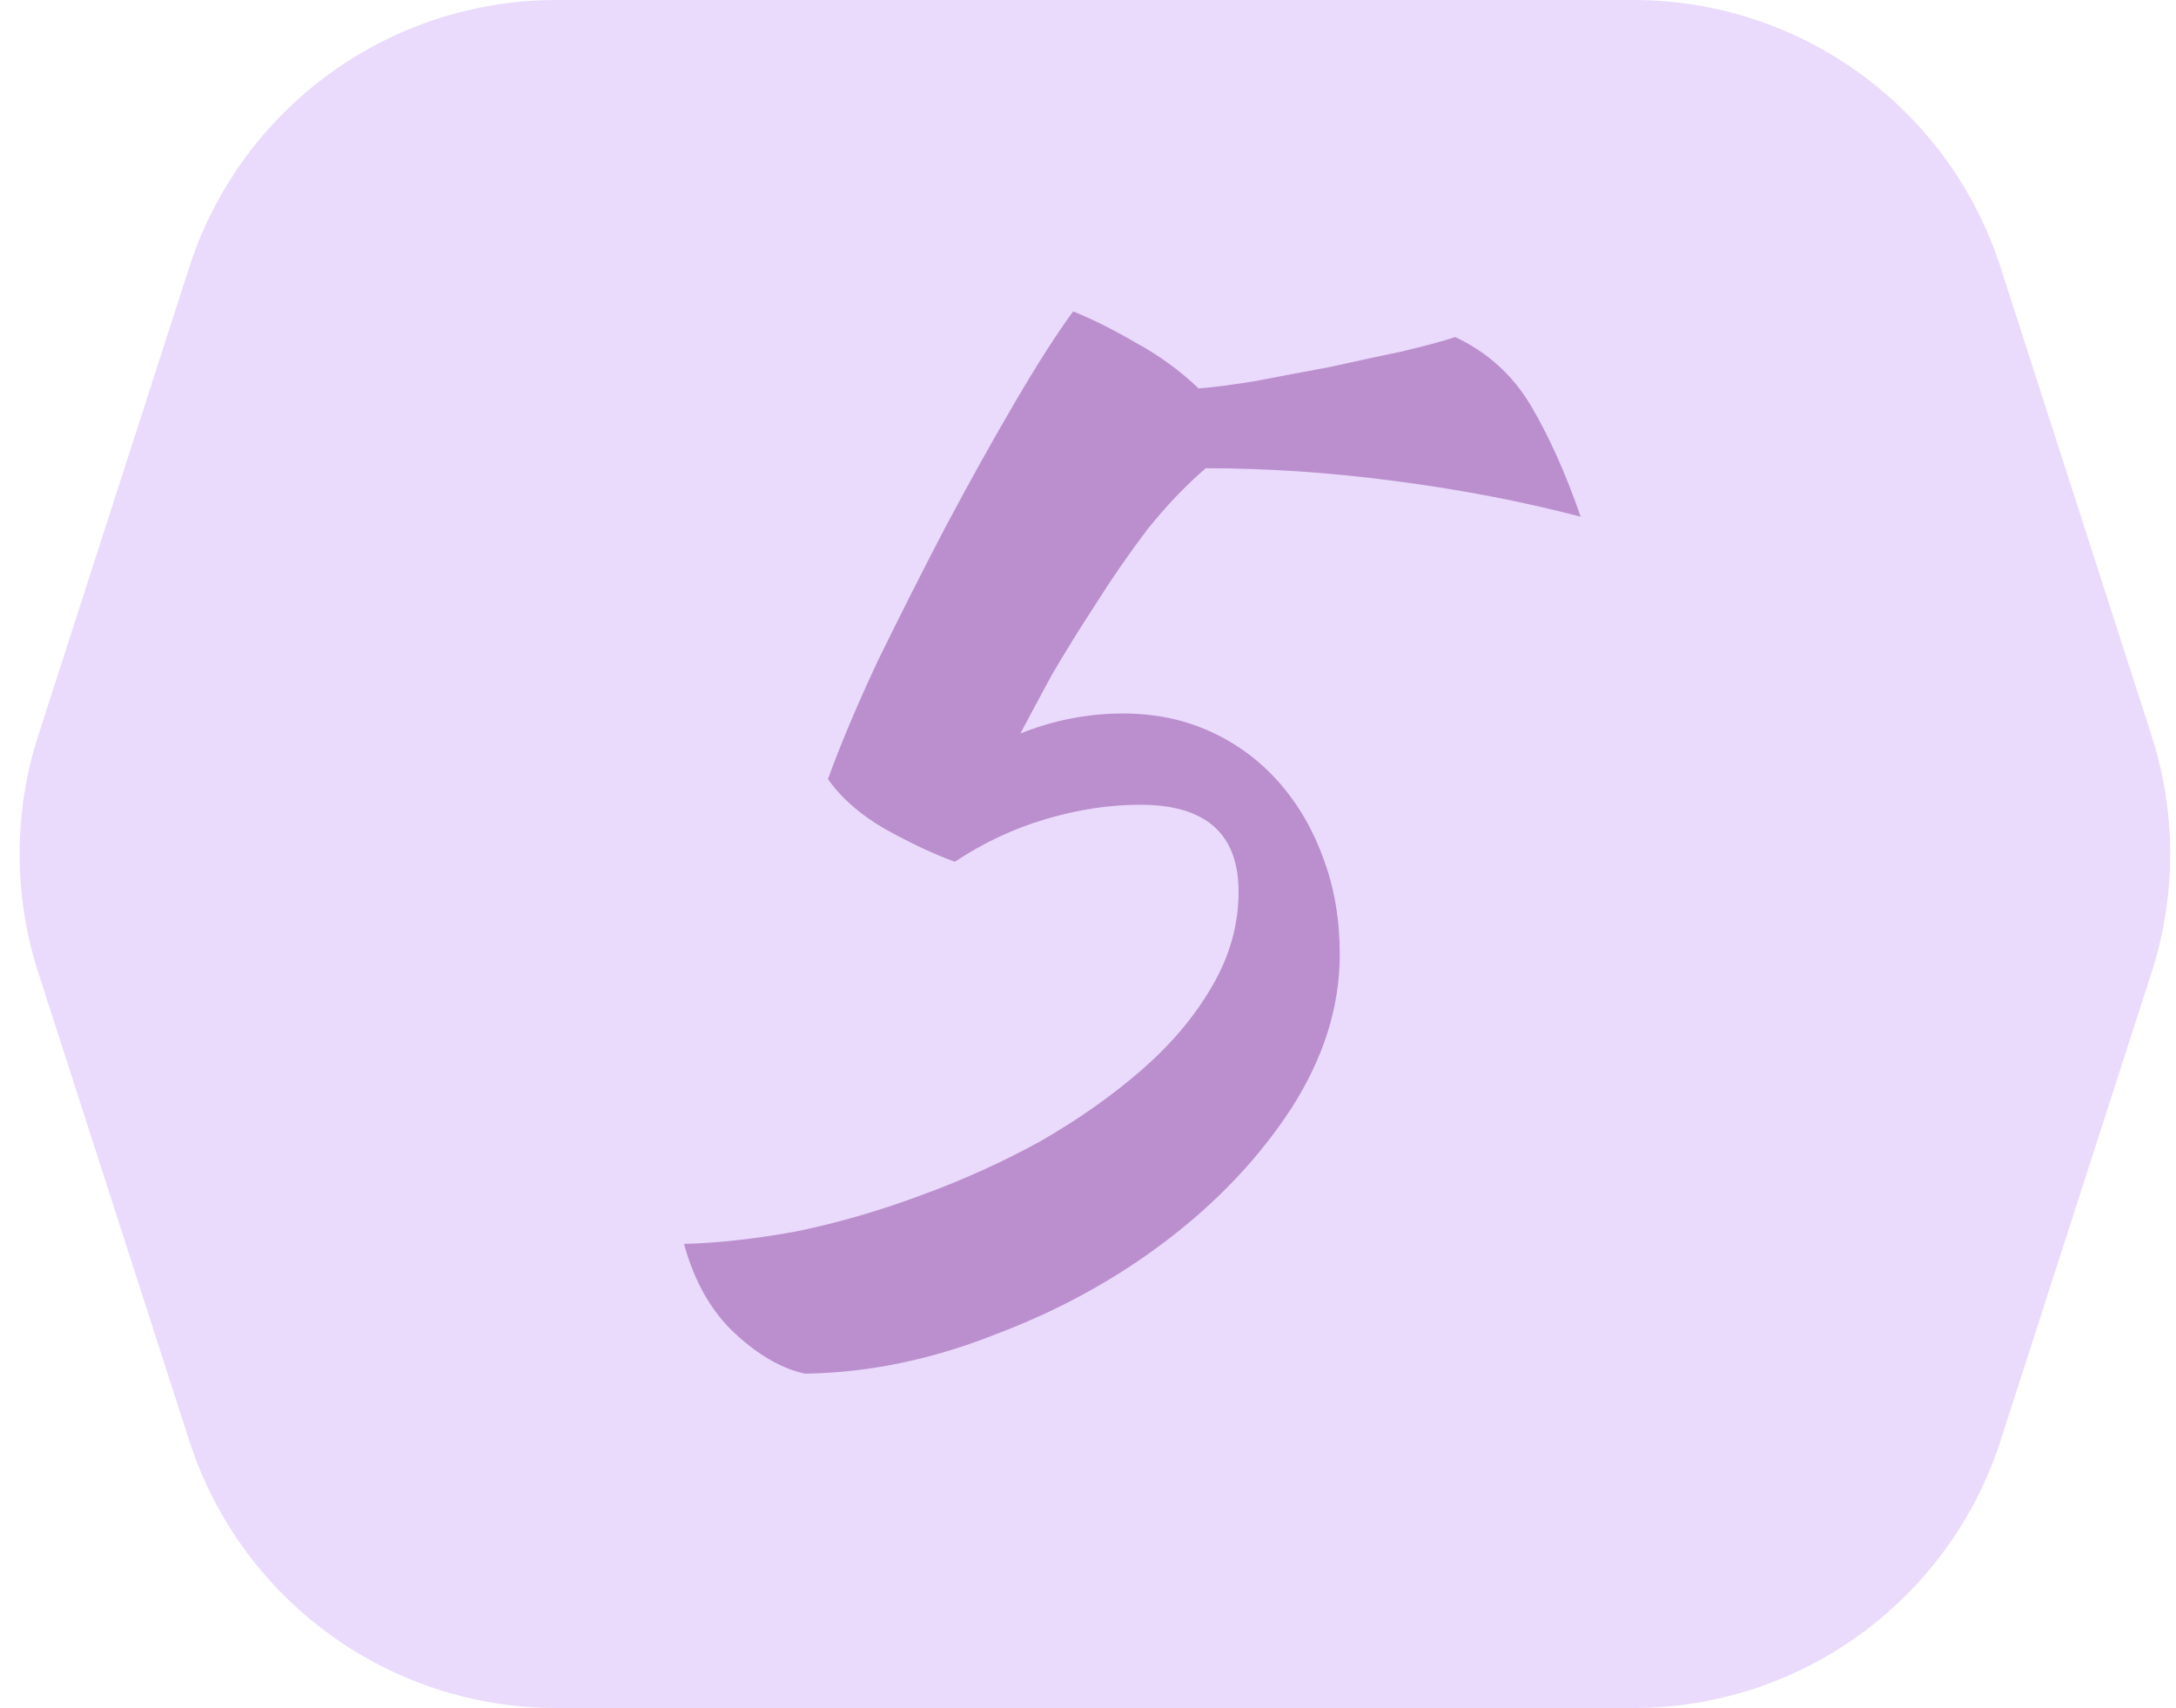 <?xml version="1.0" encoding="UTF-8"?> <svg xmlns="http://www.w3.org/2000/svg" width="79" height="62" viewBox="0 0 79 62" fill="none"> <path d="M72.63 52.298C70.765 58.081 65.382 62 59.306 62H20.195C14.119 62 8.736 58.081 6.871 52.298L1.387 35.298C0.486 32.504 0.486 29.496 1.387 26.702L6.871 9.702C8.736 3.919 14.119 0 20.195 0H59.306C65.382 0 70.765 3.919 72.63 9.702L78.114 26.702C79.016 29.496 79.016 32.504 78.114 35.298L72.63 52.298Z" fill="#EADBFC"></path> <path d="M30.059 28.28C30.508 27.038 31.112 25.606 31.871 23.984C32.665 22.363 33.475 20.758 34.304 19.171C35.166 17.549 36.012 16.031 36.84 14.616C37.668 13.201 38.375 12.097 38.962 11.304C39.652 11.58 40.411 11.959 41.239 12.442C42.067 12.891 42.826 13.443 43.517 14.099C44 14.064 44.672 13.978 45.535 13.84C46.432 13.667 47.347 13.495 48.278 13.322C49.21 13.115 50.09 12.925 50.918 12.753C51.781 12.546 52.419 12.373 52.833 12.235C54.006 12.787 54.92 13.616 55.576 14.72C56.232 15.824 56.836 17.17 57.388 18.757C55.283 18.205 53.04 17.773 50.659 17.463C48.313 17.152 46.018 16.997 43.775 16.997C43.051 17.618 42.343 18.36 41.653 19.223C40.998 20.085 40.377 20.982 39.79 21.914C39.203 22.811 38.669 23.674 38.185 24.502C37.737 25.33 37.357 26.037 37.047 26.624C38.255 26.141 39.497 25.899 40.773 25.899C41.947 25.899 43.016 26.124 43.982 26.572C44.949 27.021 45.777 27.642 46.467 28.436C47.157 29.229 47.692 30.161 48.071 31.23C48.451 32.266 48.641 33.404 48.641 34.646C48.641 36.544 48.054 38.407 46.881 40.236C45.708 42.031 44.189 43.635 42.326 45.05C40.463 46.464 38.375 47.603 36.063 48.466C33.786 49.363 31.509 49.829 29.231 49.863C28.403 49.691 27.558 49.208 26.695 48.414C25.833 47.62 25.212 46.533 24.832 45.153C26.109 45.119 27.489 44.963 28.973 44.687C30.456 44.377 31.94 43.946 33.424 43.393C34.942 42.841 36.391 42.186 37.771 41.427C39.152 40.633 40.377 39.77 41.446 38.839C42.516 37.907 43.361 36.907 43.982 35.837C44.638 34.733 44.966 33.577 44.966 32.369C44.966 30.264 43.775 29.212 41.395 29.212C40.29 29.212 39.152 29.384 37.978 29.729C36.805 30.075 35.701 30.592 34.666 31.282C33.907 31.006 33.062 30.609 32.13 30.092C31.233 29.574 30.543 28.97 30.059 28.28Z" fill="#BB8FCE"></path> </svg> 